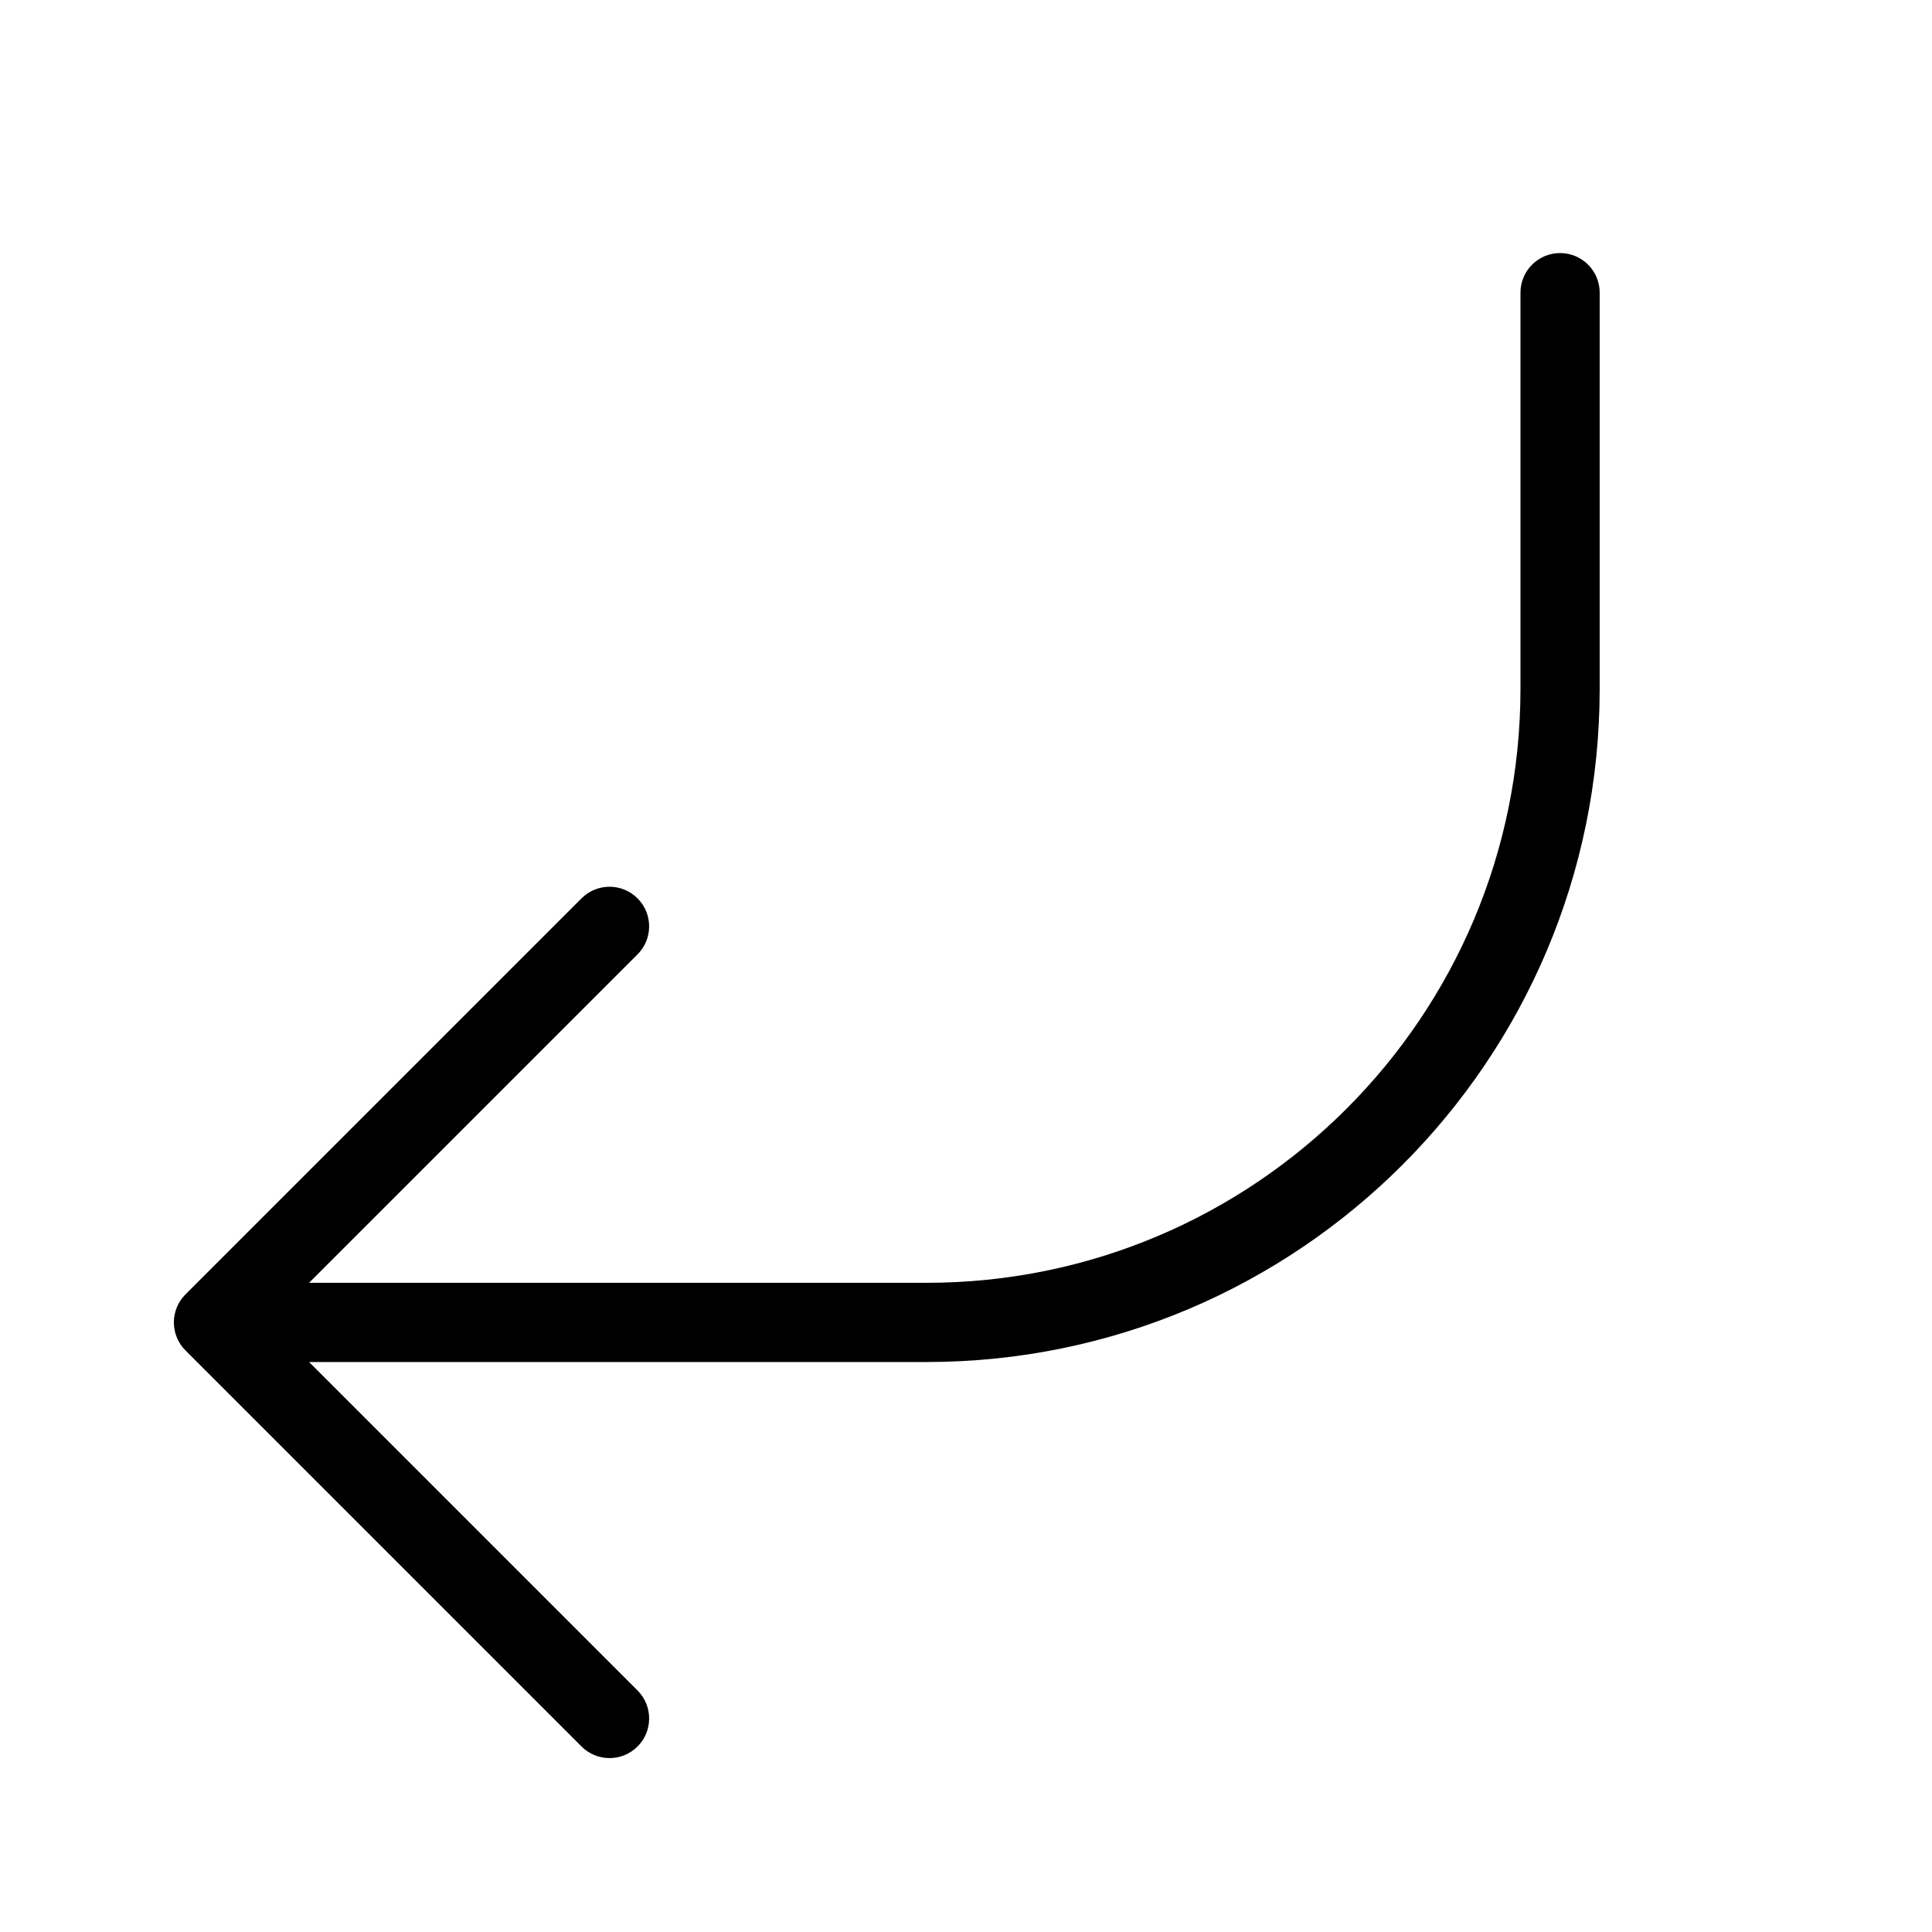 <?xml version="1.0" encoding="UTF-8"?>
<!-- Uploaded to: ICON Repo, www.svgrepo.com, Generator: ICON Repo Mixer Tools -->
<svg fill="#000000" width="800px" height="800px" version="1.1" viewBox="144 144 512 512" xmlns="http://www.w3.org/2000/svg">
 <path d="m225.91 483.96h163.59c86.945 0 157.44-70.492 157.44-157.44v-104.96c0-5.797 4.699-10.496 10.496-10.496s10.496 4.699 10.496 10.496v104.96c0 98.539-79.891 178.43-178.43 178.43h-163.59l87.043 87.043c4.098 4.102 4.098 10.746 0 14.844-4.102 4.102-10.746 4.102-14.844 0l-104.96-104.96c-4.098-4.098-4.098-10.742 0-14.844l104.96-104.96c4.098-4.102 10.742-4.102 14.844 0 4.098 4.098 4.098 10.742 0 14.844z"/>
</svg>